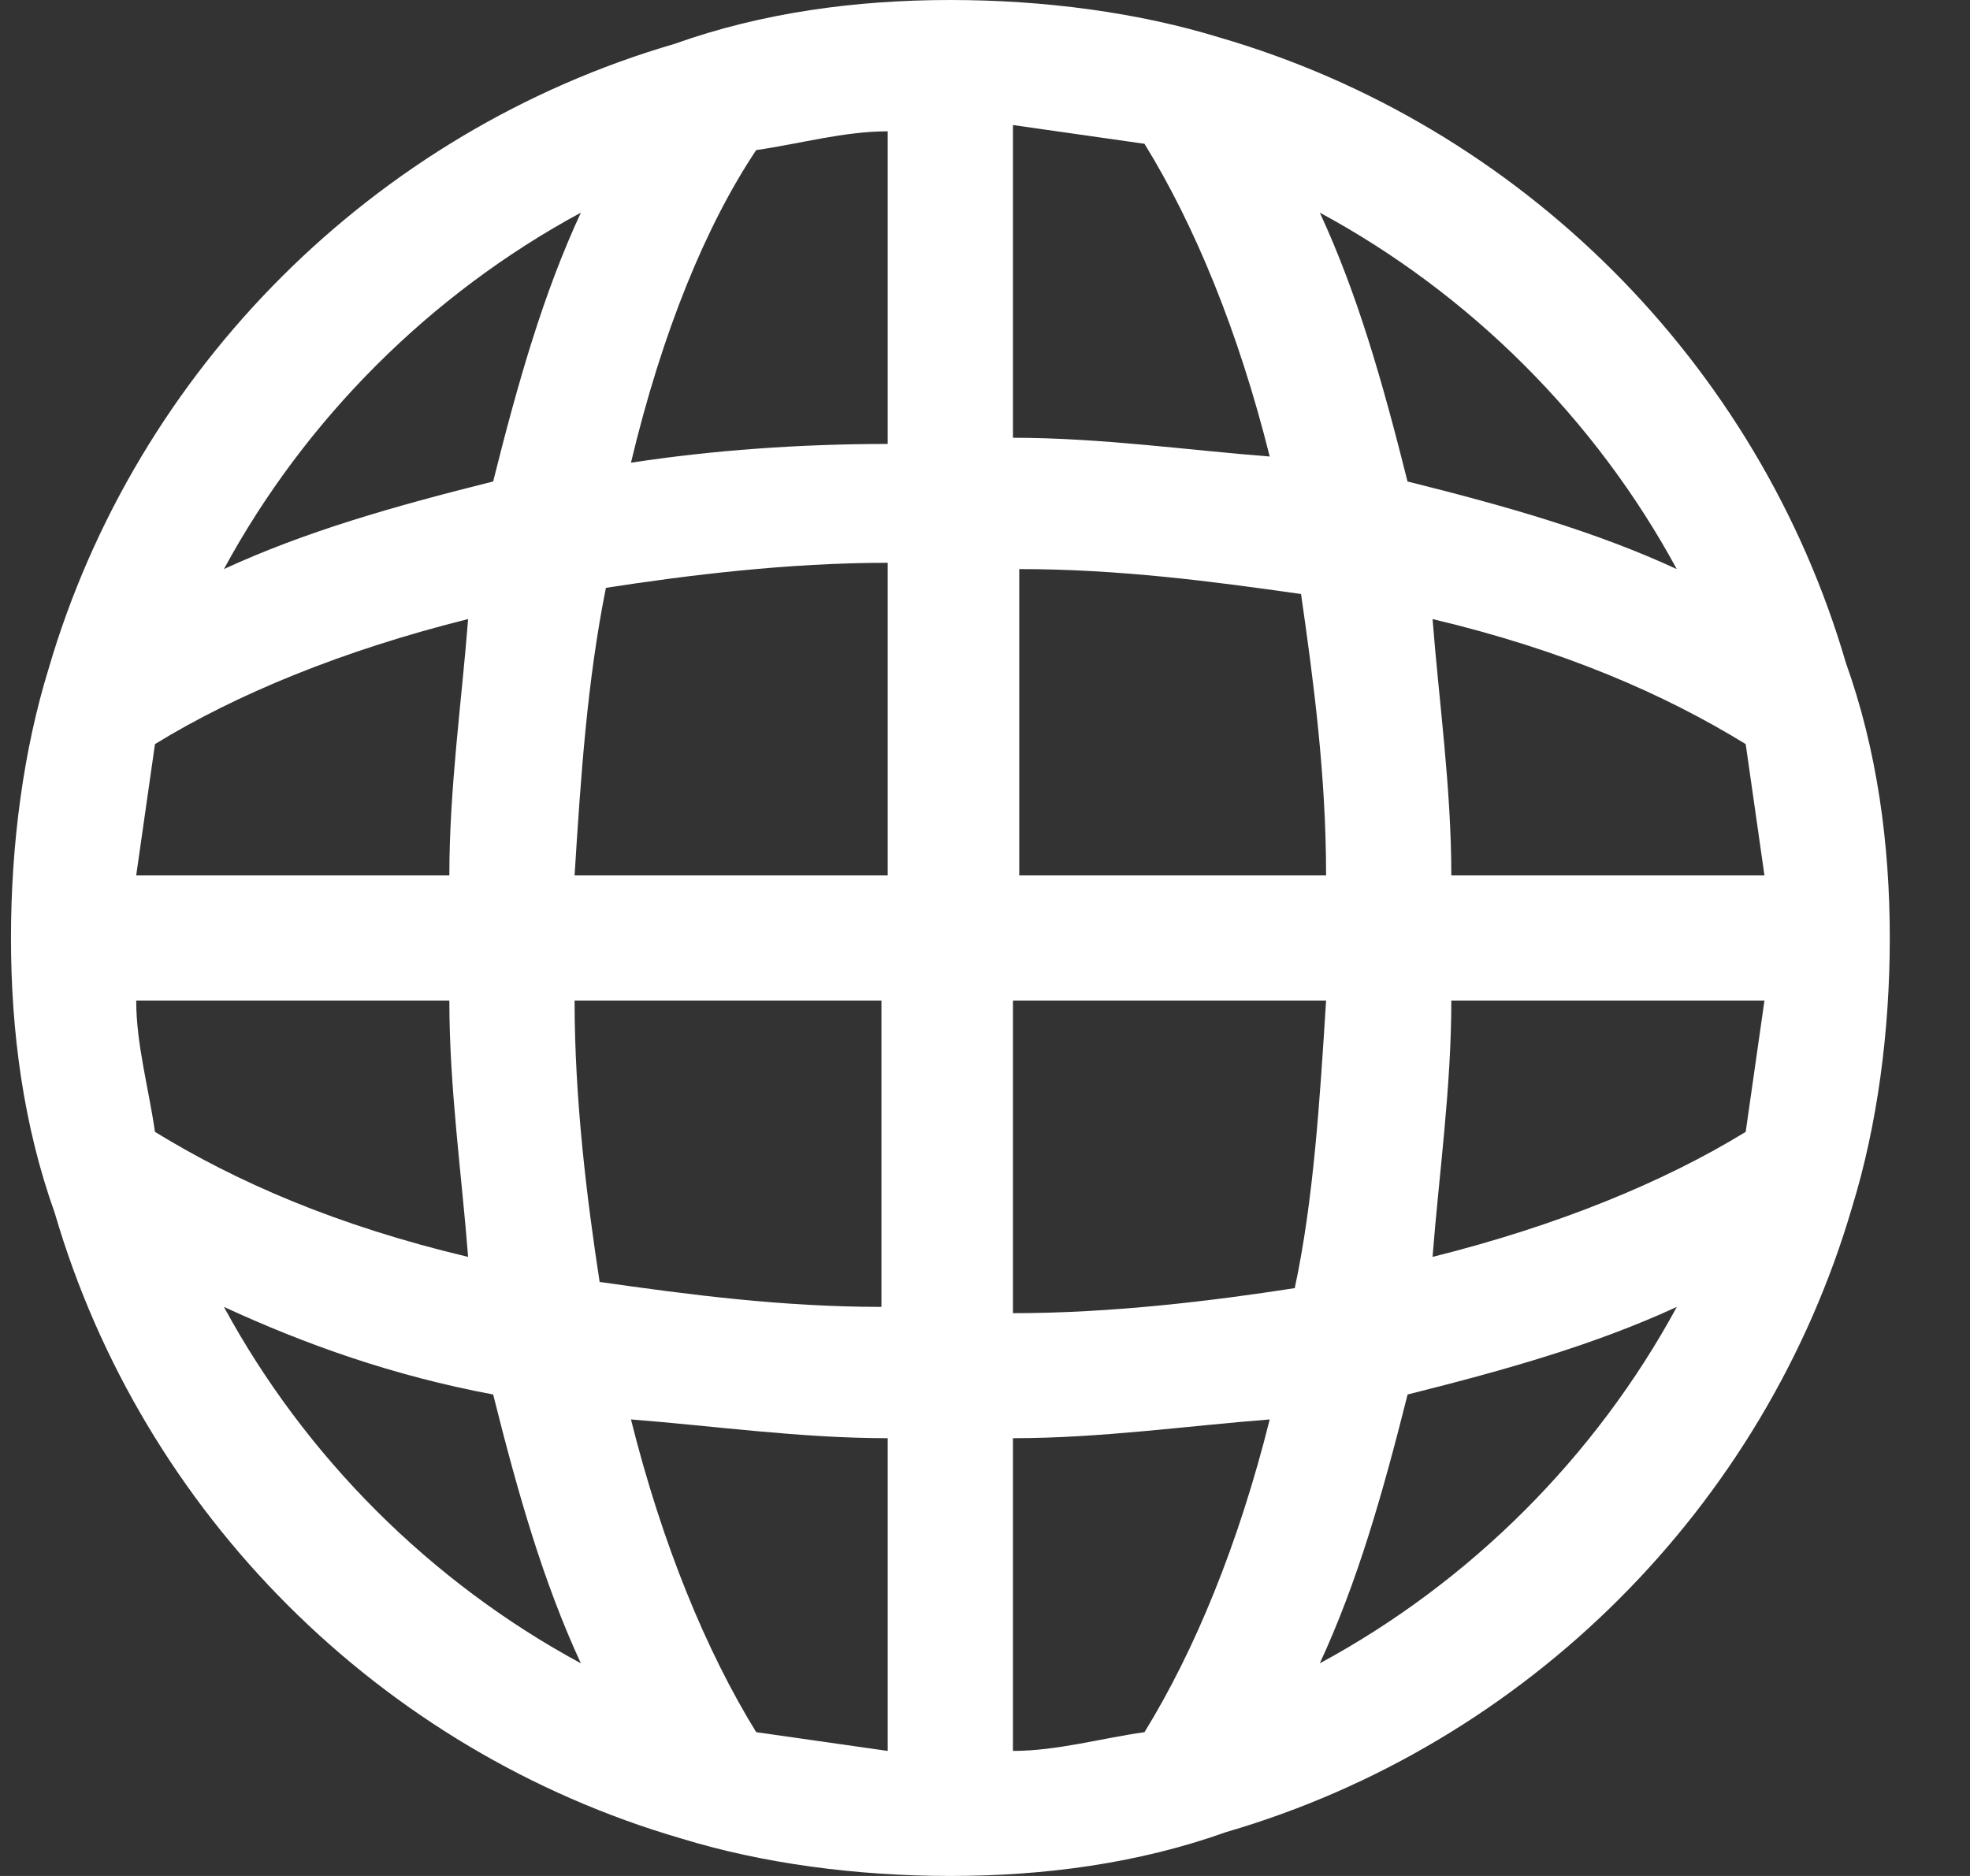 <svg xmlns="http://www.w3.org/2000/svg" width="21" height="20" viewBox="0 0 21 20">
    <rect x="0" y="0" width="21" height="20" fill="#333333" stroke="none"/>
    <path fill="#FFF" d="M19.744 12.867c-.935 3.2-3.472 5.733-6.676 6.666-.935.334-1.936.467-2.937.467-1.002 0-2.003-.133-2.871-.4-3.204-.933-5.741-3.467-6.676-6.667C.25 12 .117 11 .117 10c0-1 .133-2 .4-2.867C1.452 3.933 3.99 1.4 7.193.467 8.128.133 9.13 0 10.131 0c1.001 0 2.002.133 2.87.4 3.205.933 5.742 3.467 6.676 6.667.334.933.468 1.933.468 2.933 0 1-.134 2-.401 2.867zm-5.608-2.2h-3.338V14c1.068 0 2.137-.133 3.004-.267.2-.933.267-2 .334-3.066zm-4.673 0H6.125c0 1.066.134 2.133.267 3 .935.133 1.936.266 3.004.266v-3.266h.067zm-4.673 0H1.452c0 .466.133.933.2 1.4.868.533 1.936 1 3.338 1.333-.067-.867-.2-1.8-.2-2.733zM1.452 9.333H4.79c0-.933.133-1.866.2-2.733-1.335.333-2.47.8-3.338 1.333l-.2 1.4zm4.673 0h3.338V6c-1.068 0-2.136.133-3.004.267-.2 1-.267 2-.334 3.066zm4.673 0h3.338c0-1.066-.133-2.066-.267-3-.934-.133-1.936-.266-3.004-.266v3.266h-.067zm4.673 0h3.338l-.2-1.4c-.868-.533-1.936-1-3.338-1.333.067.867.2 1.8.2 2.733zm3.338 1.334h-3.338c0 .933-.133 1.866-.2 2.733 1.335-.333 2.47-.8 3.338-1.333l.2-1.4zm-.934 3.266c-.868.4-1.803.667-2.87.934-.268 1.066-.535 2-.936 2.866 1.603-.866 2.938-2.2 3.806-3.8zm-4.34 1.2c-.868.067-1.802.2-2.737.2v3.334c.468 0 .935-.134 1.402-.2.534-.867 1.002-2 1.335-3.334zm-4.072 3.534v-3.334c-.935 0-1.87-.133-2.737-.2.334 1.334.801 2.467 1.335 3.334l1.402.2zm-3.271-.934c-.4-.866-.668-1.8-.935-2.866-1.068-.2-2.003-.534-2.87-.934.867 1.6 2.203 2.934 3.805 3.8zM2.387 6.067c.867-.4 1.802-.667 2.87-.934.267-1.066.534-2 .935-2.866-1.602.866-2.938 2.2-3.805 3.8zm4.339-1.134c.868-.133 1.802-.2 2.737-.2V1.4c-.467 0-.935.133-1.402.2-.534.8-1.001 1.933-1.335 3.333zm4.072-3.6v3.334c.935 0 1.87.133 2.737.2-.333-1.334-.8-2.467-1.335-3.334l-1.402-.2zm3.271.934c.401.866.668 1.8.935 2.866 1.068.267 2.003.534 2.87.934-.867-1.6-2.202-2.934-3.805-3.8z"/>
</svg>

